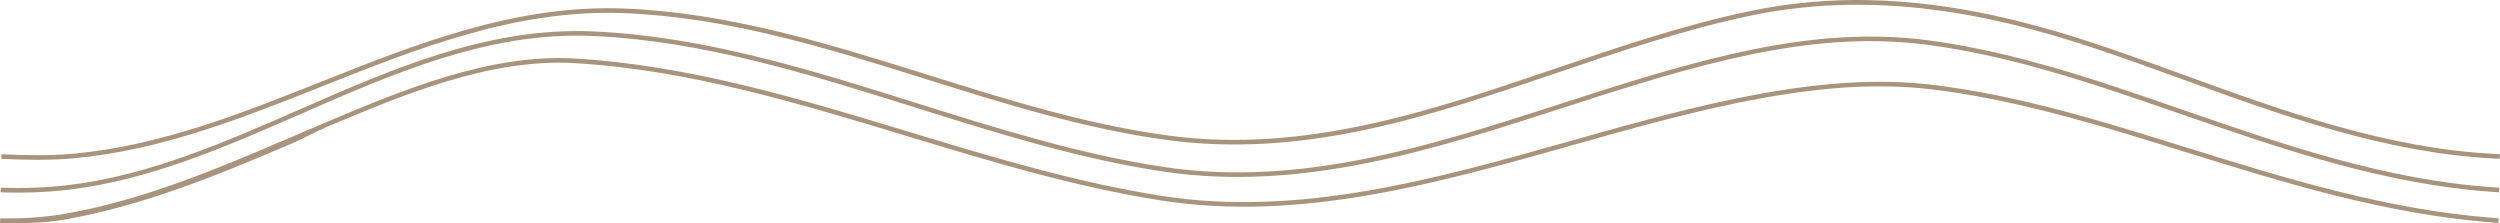 <?xml version="1.0" encoding="UTF-8"?>
<svg id="onde"  data-name="Livello 2" xmlns="http://www.w3.org/2000/svg" viewBox="0 0 792 70.69">
  <defs>
    <style>
      .cls-1 {
        fill: #a8947d;
      }
    </style>
  </defs>
  <g id="Livello_1-2" data-name="Livello 1">
    <g>
      <path class="cls-1" d="M790.1,48.75c-34.15-1.75-66.56-13.5-97.92-24.89-7.79-2.83-15.84-5.75-23.79-8.48-21.21-7.27-39.08-11.67-56.25-13.84-6.65-.85-13.33-1.35-20.03-1.5-12.66-.28-25.3,.88-37.7,3.47-21.11,4.41-41.89,11.48-61.99,18.32-38.85,13.22-79.03,26.89-122.08,21.14-26.08-3.48-51.69-11.51-76.47-19.27-31.07-9.74-63.21-19.81-96.57-21.01-.67-.02-1.34-.04-2.01-.06-33.3-.68-63.94,11.5-93.6,23.29-25.1,9.98-51.05,20.3-78.48,22.78-7.55,.68-15.15,.52-22.73,.16l-.06,1.46c7.62,.36,15.3,.52,22.92-.17,27.65-2.5,53.7-12.86,78.89-22.87,30.11-11.97,61.25-24.35,95.01-23.13,33.17,1.2,65.2,11.23,96.18,20.94,24.83,7.78,50.51,15.83,76.71,19.32,19.48,2.6,40.01,1.5,62.77-3.37,20.28-4.33,40.46-11.2,59.98-17.84,20.06-6.82,40.8-13.88,61.82-18.27,43.33-9.05,83.26,1.57,113.2,11.83,7.94,2.72,15.98,5.64,23.76,8.47,31.47,11.43,64,23.22,98.39,24.98,.62,.03,1.24,.08,1.87,.11l.06-1.46c-.63-.03-1.26-.08-1.9-.11Z"/>
      <path class="cls-1" d="M691.91,34.94c-7.52-2.6-15.29-5.3-22.98-7.83-15.57-5.13-36.18-11.39-57.45-14.26-5.31-.72-10.65-1.13-16.01-1.23-12.48-.26-25.58,1.08-40.19,4.05-20.53,4.18-41.1,10.83-60.99,17.25-40.25,13.01-81.87,26.46-125.2,20.04-26.79-3.97-53.27-12.3-78.89-20.35-33.03-10.38-67.18-21.12-102.41-22.67-33.06-1.44-63.45,11.86-92.85,24.73-23.41,10.25-47.61,20.86-73.03,23.94-7.16,.87-14.4,1.09-21.65,.86l-.08,1.46c7.35,.25,14.73,0,21.9-.87,25.63-3.11,49.93-13.76,73.44-24.06,29.24-12.81,59.47-26.04,92.19-24.61,35.04,1.54,69.1,12.25,102.04,22.6,25.67,8.07,52.21,16.42,79.11,20.4,43.66,6.47,85.45-7.04,125.86-20.1,19.85-6.42,40.38-13.05,60.83-17.21,20.81-4.23,38.51-5.12,55.71-2.8,21.15,2.85,41.67,9.09,57.19,14.2,7.67,2.53,15.44,5.22,22.96,7.82,31.53,10.92,64.13,22.18,98.42,24.49,.62,.04,1.24,.1,1.86,.14l.08-1.46c-.64-.04-1.27-.1-1.91-.14-34.08-2.31-66.56-13.53-97.98-24.41Z"/>
      <path class="cls-1" d="M692.44,46.67c-7.07-2.2-14.38-4.48-21.61-6.64-22.55-6.74-39.99-10.72-56.54-12.9-5.23-.69-10.5-1.09-15.78-1.19h0c-12.18-.25-25.24,.97-40.58,3.73-20.18,3.63-40.77,9.45-60.68,15.07-42.03,11.87-85.5,24.14-129.09,17.34-27.26-4.25-54.33-12.46-80.51-20.4-34.08-10.33-69.32-21.02-105.47-23.14-27.26-1.59-55.04,10.13-79.55,20.48-3.42,1.44-6.89,2.93-10.25,4.37-23.1,9.9-46.83,20.03-72.13,24.4-6.49,1.12-13.43,1.49-20.16,1.39l-.1,1.46c6.81,.1,13.69,.12,20.26-1.03,25.45-4.46,49.6-14.46,72.78-24.4,3.35-1.44,6.75-3.41,10.16-4.85,24.36-10.28,51.97-21.94,78.89-20.36,35.97,2.11,71.13,12.77,105.13,23.08,26.22,7.95,53.34,16.18,80.7,20.44,43.91,6.85,87.53-5.47,129.71-17.38,19.88-5.61,40.43-11.41,60.54-15.04,21.97-3.96,39.21-4.74,55.91-2.53,16.47,2.17,33.84,6.14,56.32,12.85,7.22,2.16,14.53,4.43,21.59,6.63,31.4,9.77,63.85,19.85,97.65,22.43,.62,.05,1.23,.11,1.85,.15l.1-1.46c-.64-.04-1.28-.11-1.92-.16-33.61-2.57-65.95-12.62-97.24-22.36Z"/>
    </g>
  </g>
</svg>